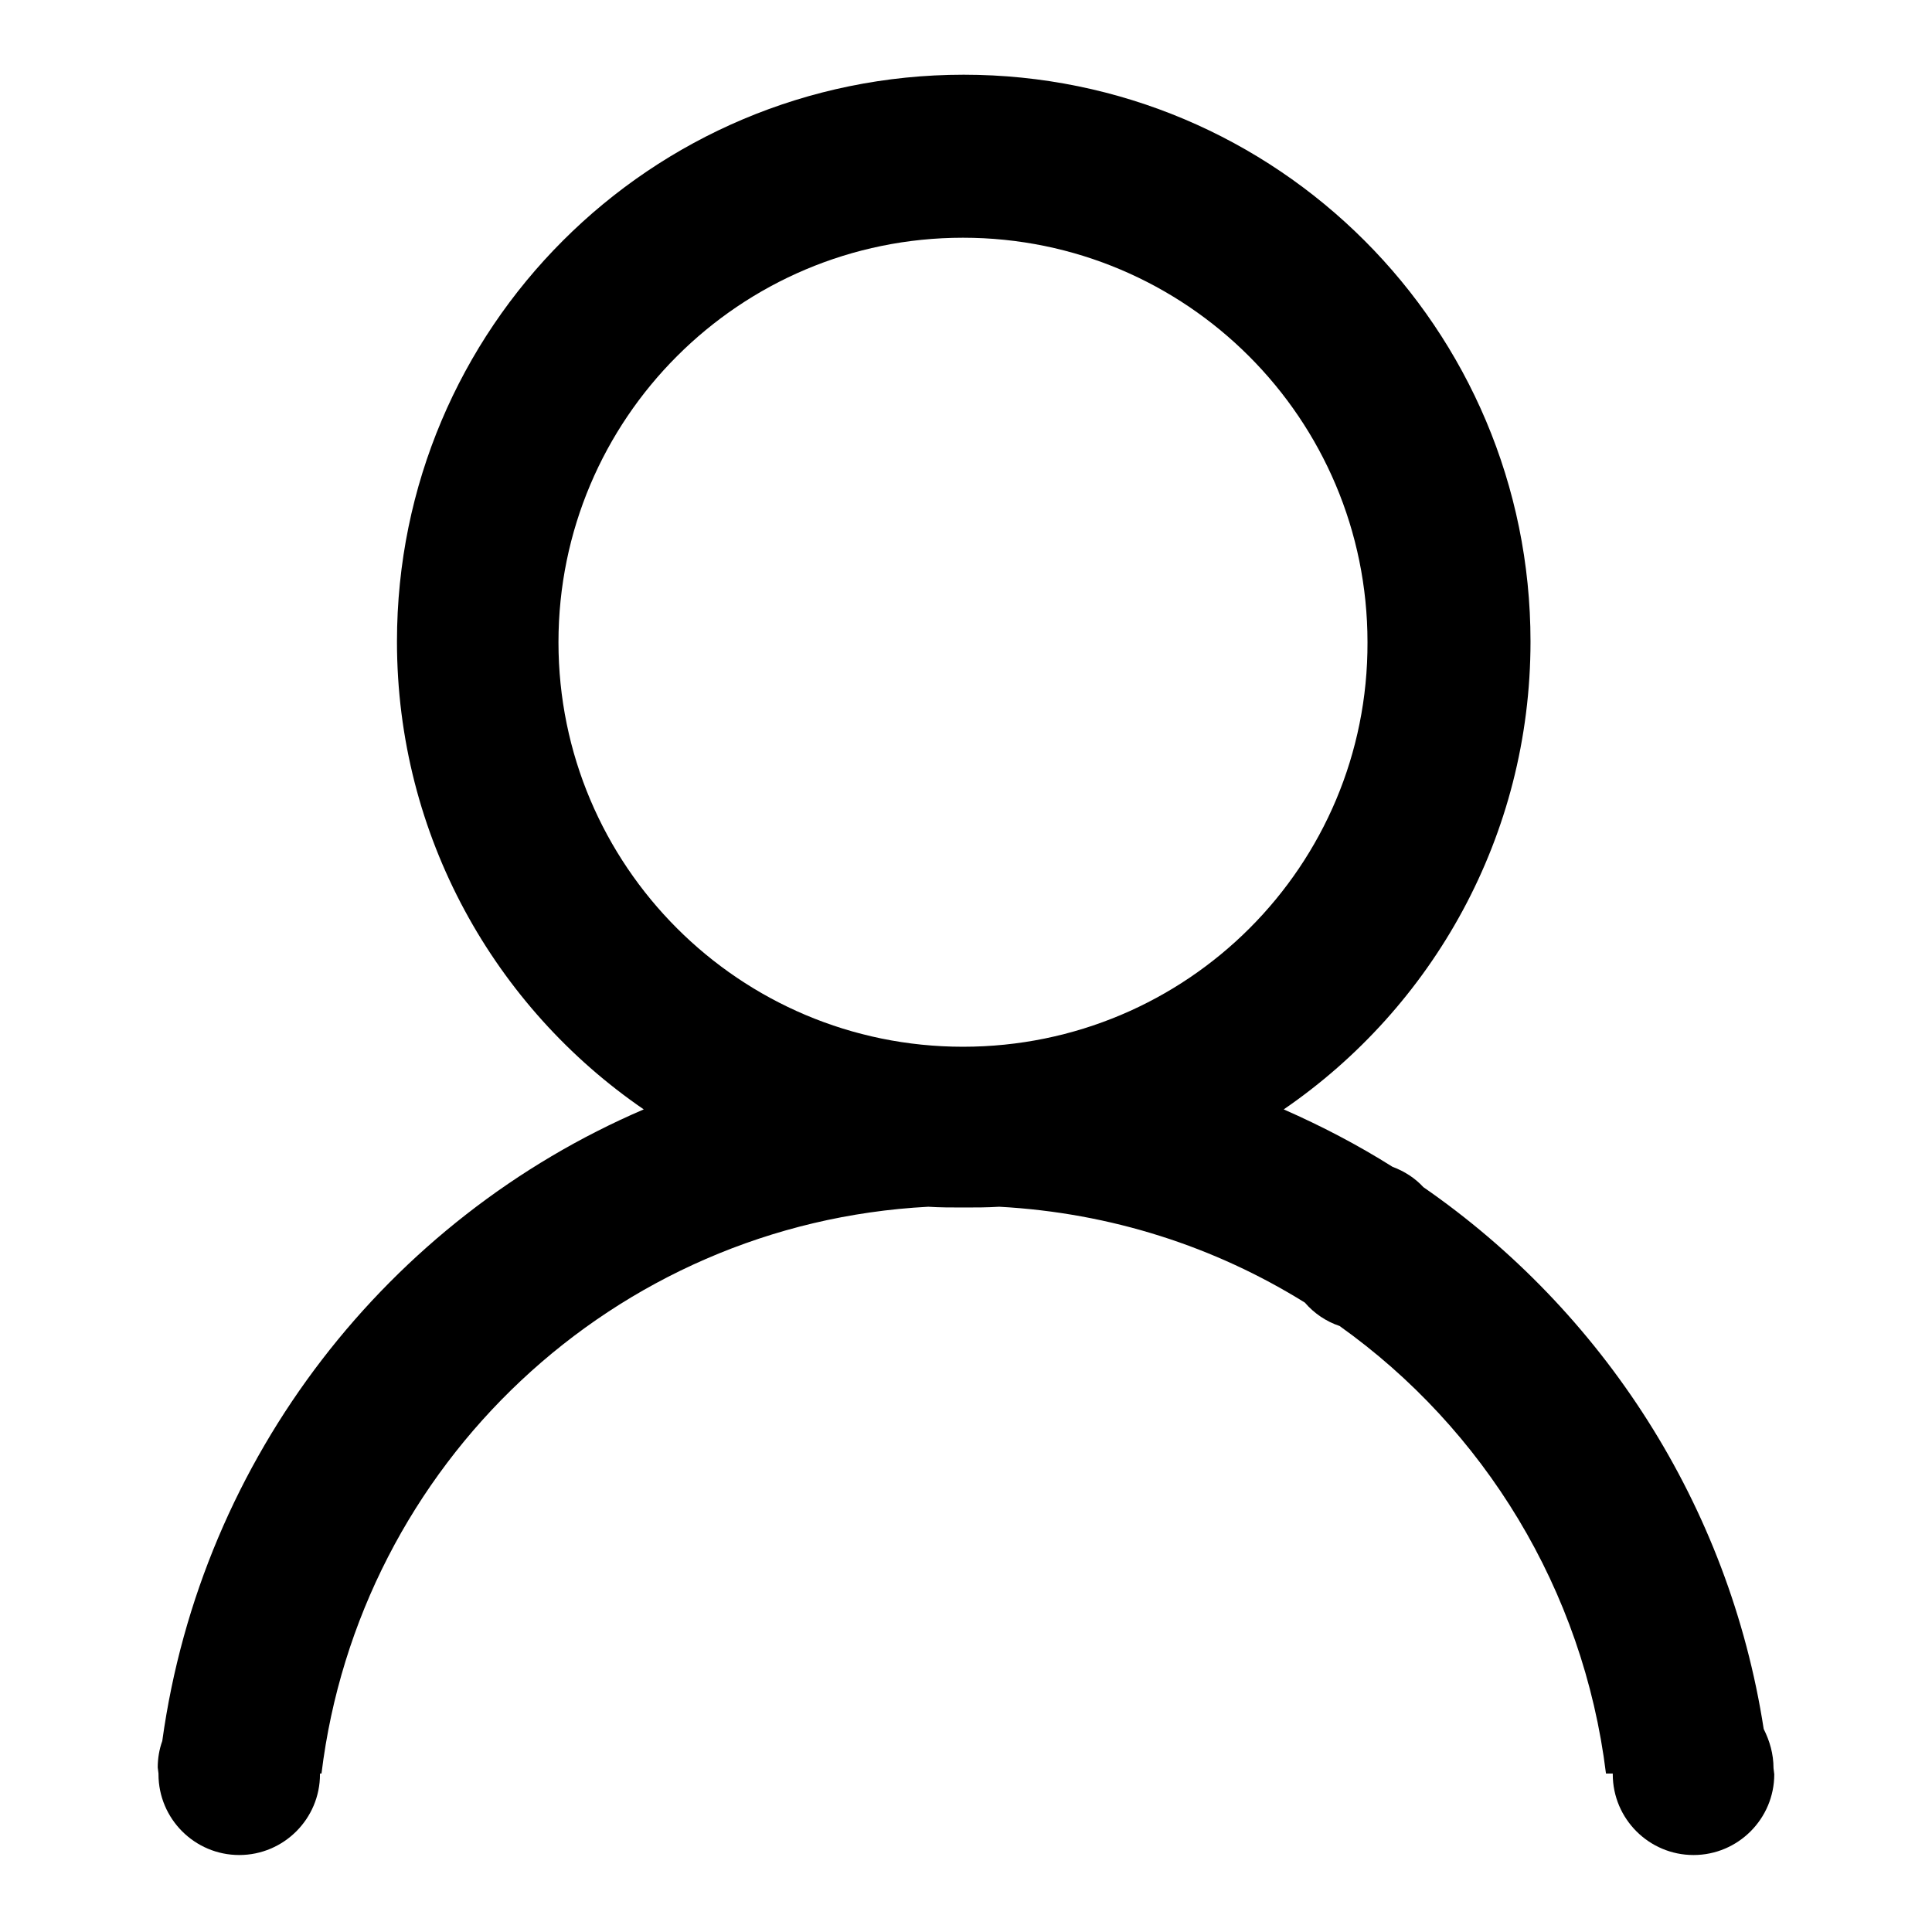 <?xml version="1.0" encoding="utf-8"?>
<!-- Svg Vector Icons : http://www.onlinewebfonts.com/icon -->
<!DOCTYPE svg PUBLIC "-//W3C//DTD SVG 1.1//EN" "http://www.w3.org/Graphics/SVG/1.1/DTD/svg11.dtd">
<svg version="1.1" xmlns="http://www.w3.org/2000/svg" xmlns:xlink="http://www.w3.org/1999/xlink" x="0px" y="0px" viewBox="0 0 256 256" enable-background="new 0 0 256 256" xml:space="preserve">
<g><g><path fill="#000000" d="M235,234.3c0-1.9-0.5-3.6-1.3-5.2c-4.6-29.7-21.4-55.4-45.1-71.8c-1.1-1.2-2.5-2.1-4.1-2.7c-4.6-2.9-9.4-5.4-14.4-7.6c19.7-13.5,32.7-36.2,32.7-62c0-41.5-33.6-75.1-75.1-75.1c-41.5,0-75.1,33.6-75.1,75.1c0,25.8,13,48.5,32.7,62c-33.8,14.5-58.6,46-63.8,83.7c-0.4,1.1-0.6,2.3-0.6,3.5l0.1,0.8c0,0,0,0,0,0l0,0l0,0.1c0,5.9,4.8,10.7,10.7,10.7c5.9,0,10.7-4.8,10.7-10.7l0-0.1h0.2c5-40.9,38.7-72.9,80.4-75.1c1.5,0.1,3.1,0.1,4.7,0.1s3.1,0,4.7-0.1c14.8,0.8,28.6,5.3,40.5,12.7c1.2,1.4,2.8,2.5,4.6,3.1c19.1,13.6,32.3,34.9,35.3,59.3h0.9l0,0.1c0,5.9,4.8,10.7,10.7,10.7c5.9,0,10.7-4.8,10.7-10.7L235,234.3z M127.6,138.7c-29.6,0-53.6-24-53.6-53.6c0-29.6,24-53.6,53.6-53.6c29.6,0,53.6,24,53.6,53.6C181.3,114.7,157.3,138.7,127.6,138.7z"/></g></g>
</svg>